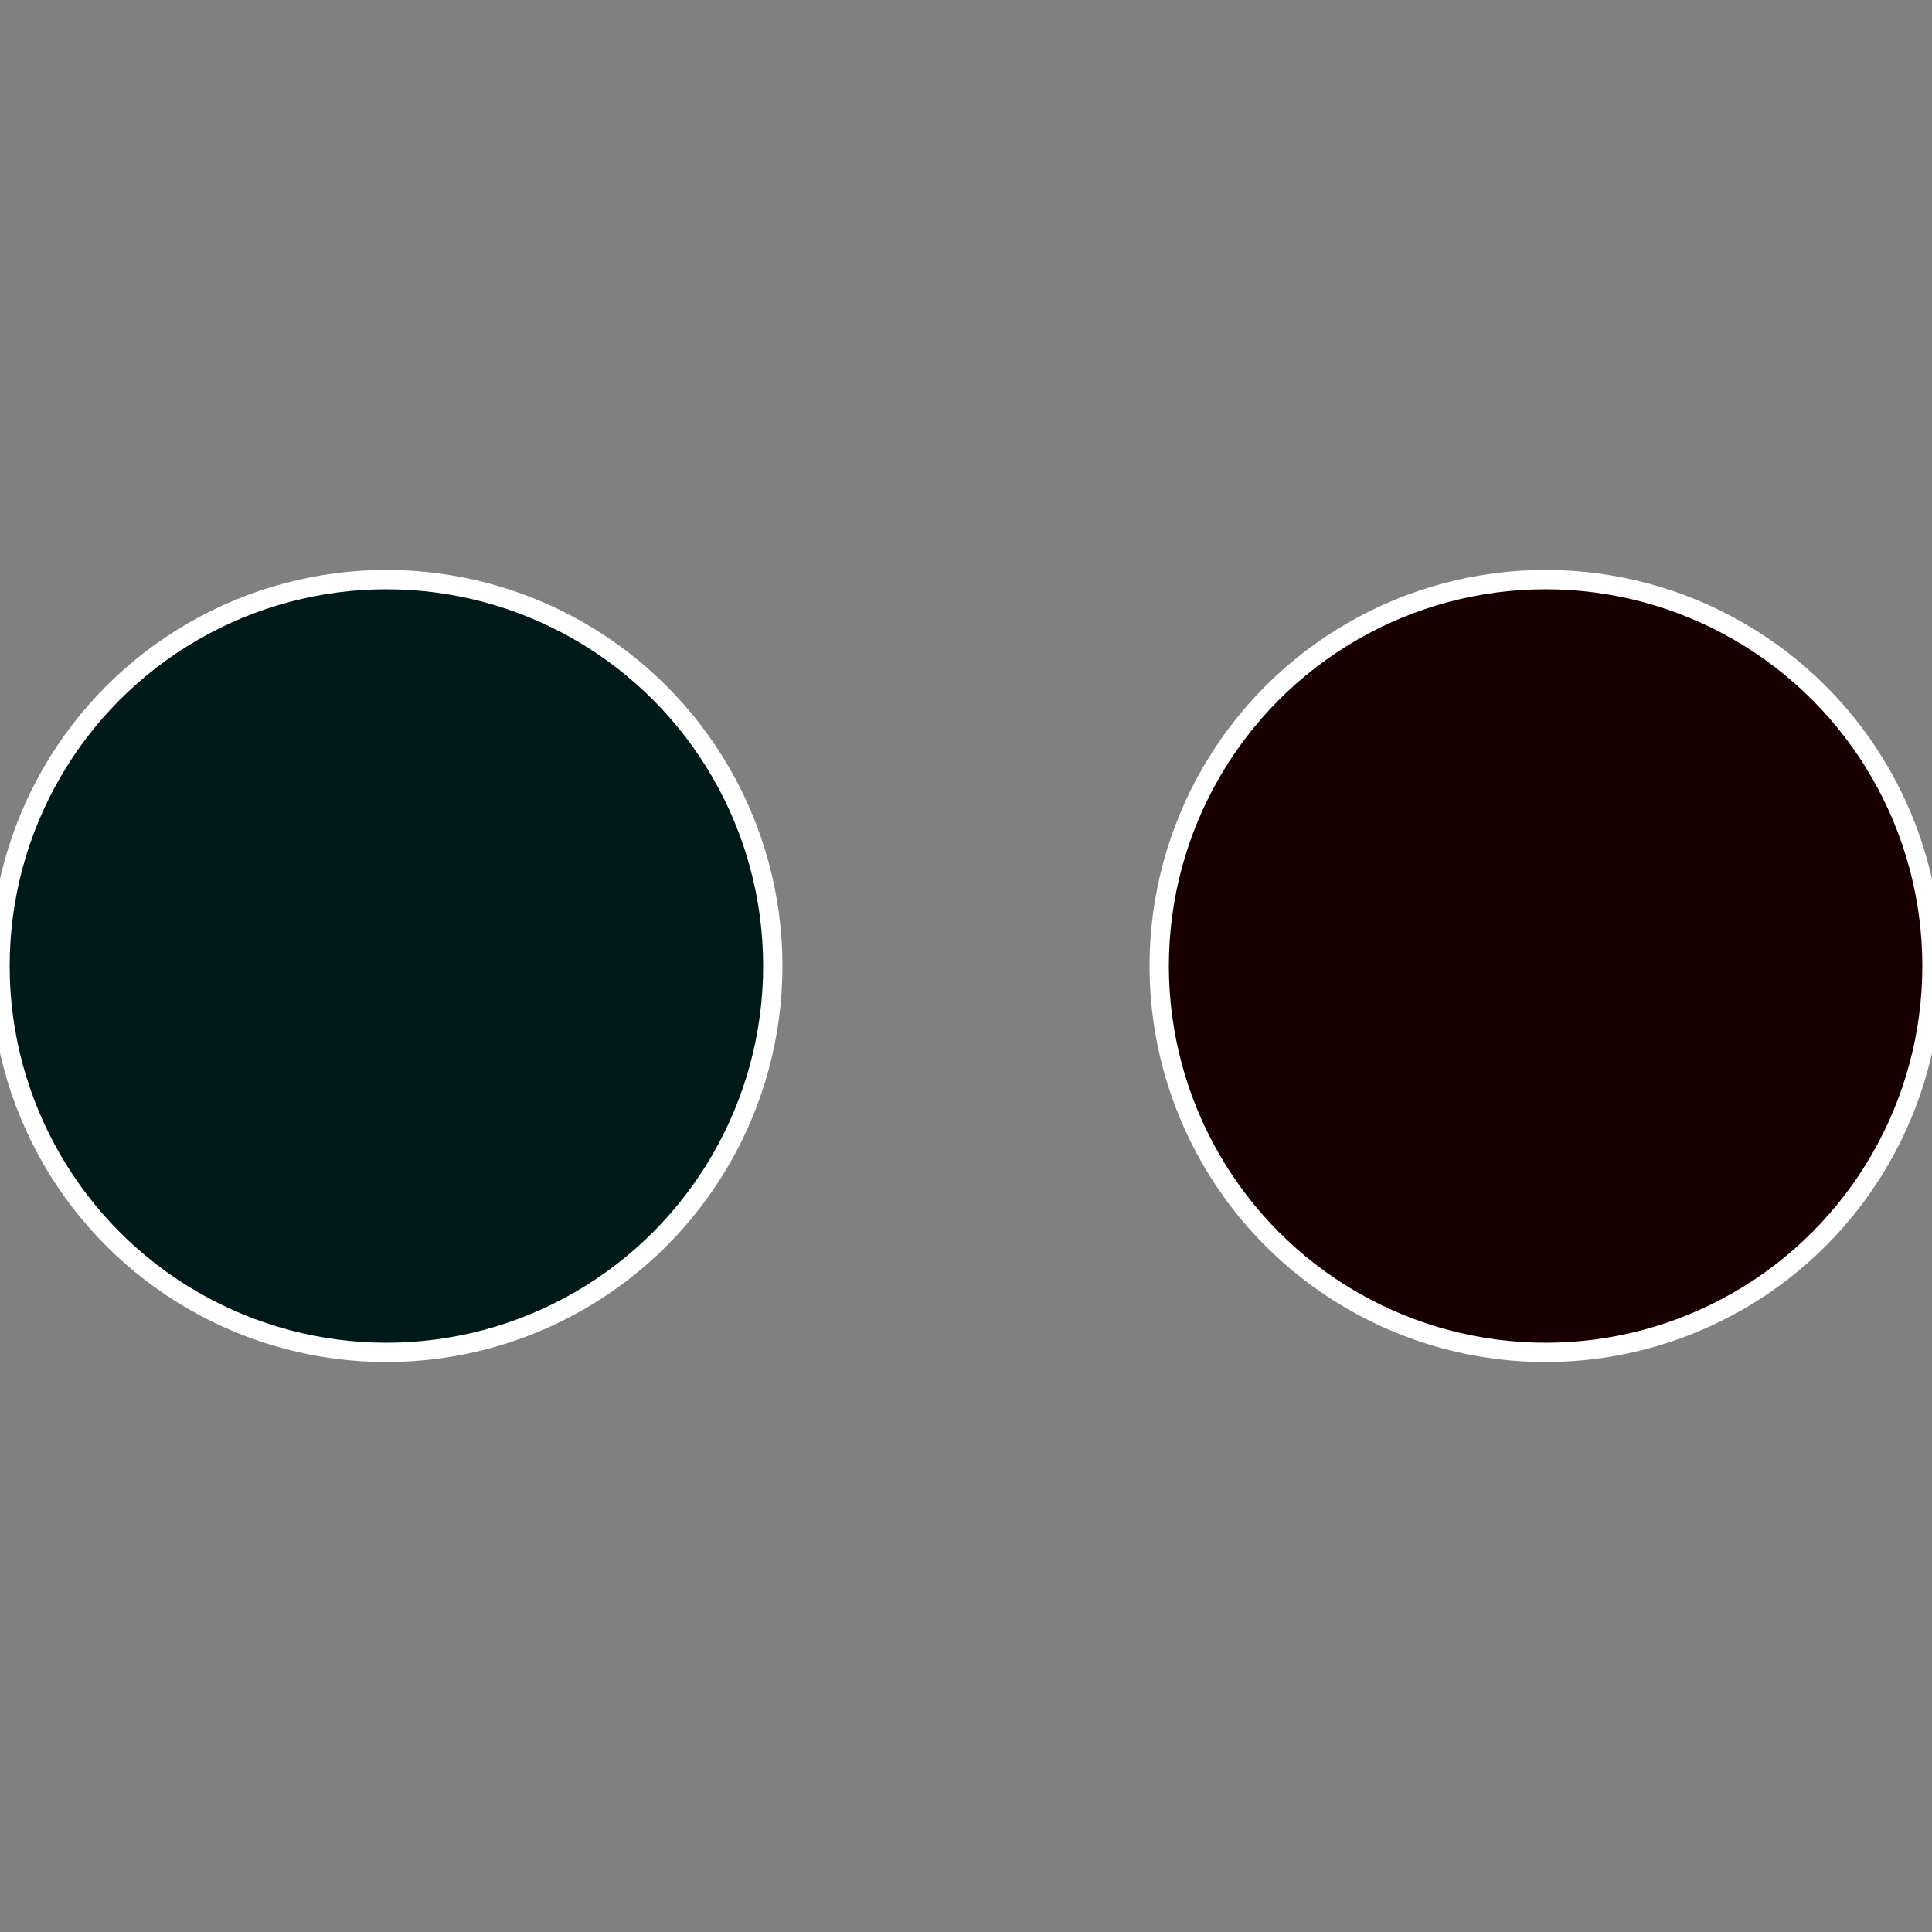 <?xml version="1.0" standalone="no"?>
<svg width="500" height="500" viewBox="-1 -1 2 2" xmlns="http://www.w3.org/2000/svg">
 
                <rect x="-1" y="-1" width="2" height="2" fill="#808080" stroke="none"/>
 
                <circle cx="0.6" cy="0" r="0.4" fill="#190000" stroke="#fff" stroke-width="1%" />
             
                <circle cx="-0.6" cy="7.3478807948841E-17" r="0.4" fill="#001919" stroke="#fff" stroke-width="1%" />
            </svg>
